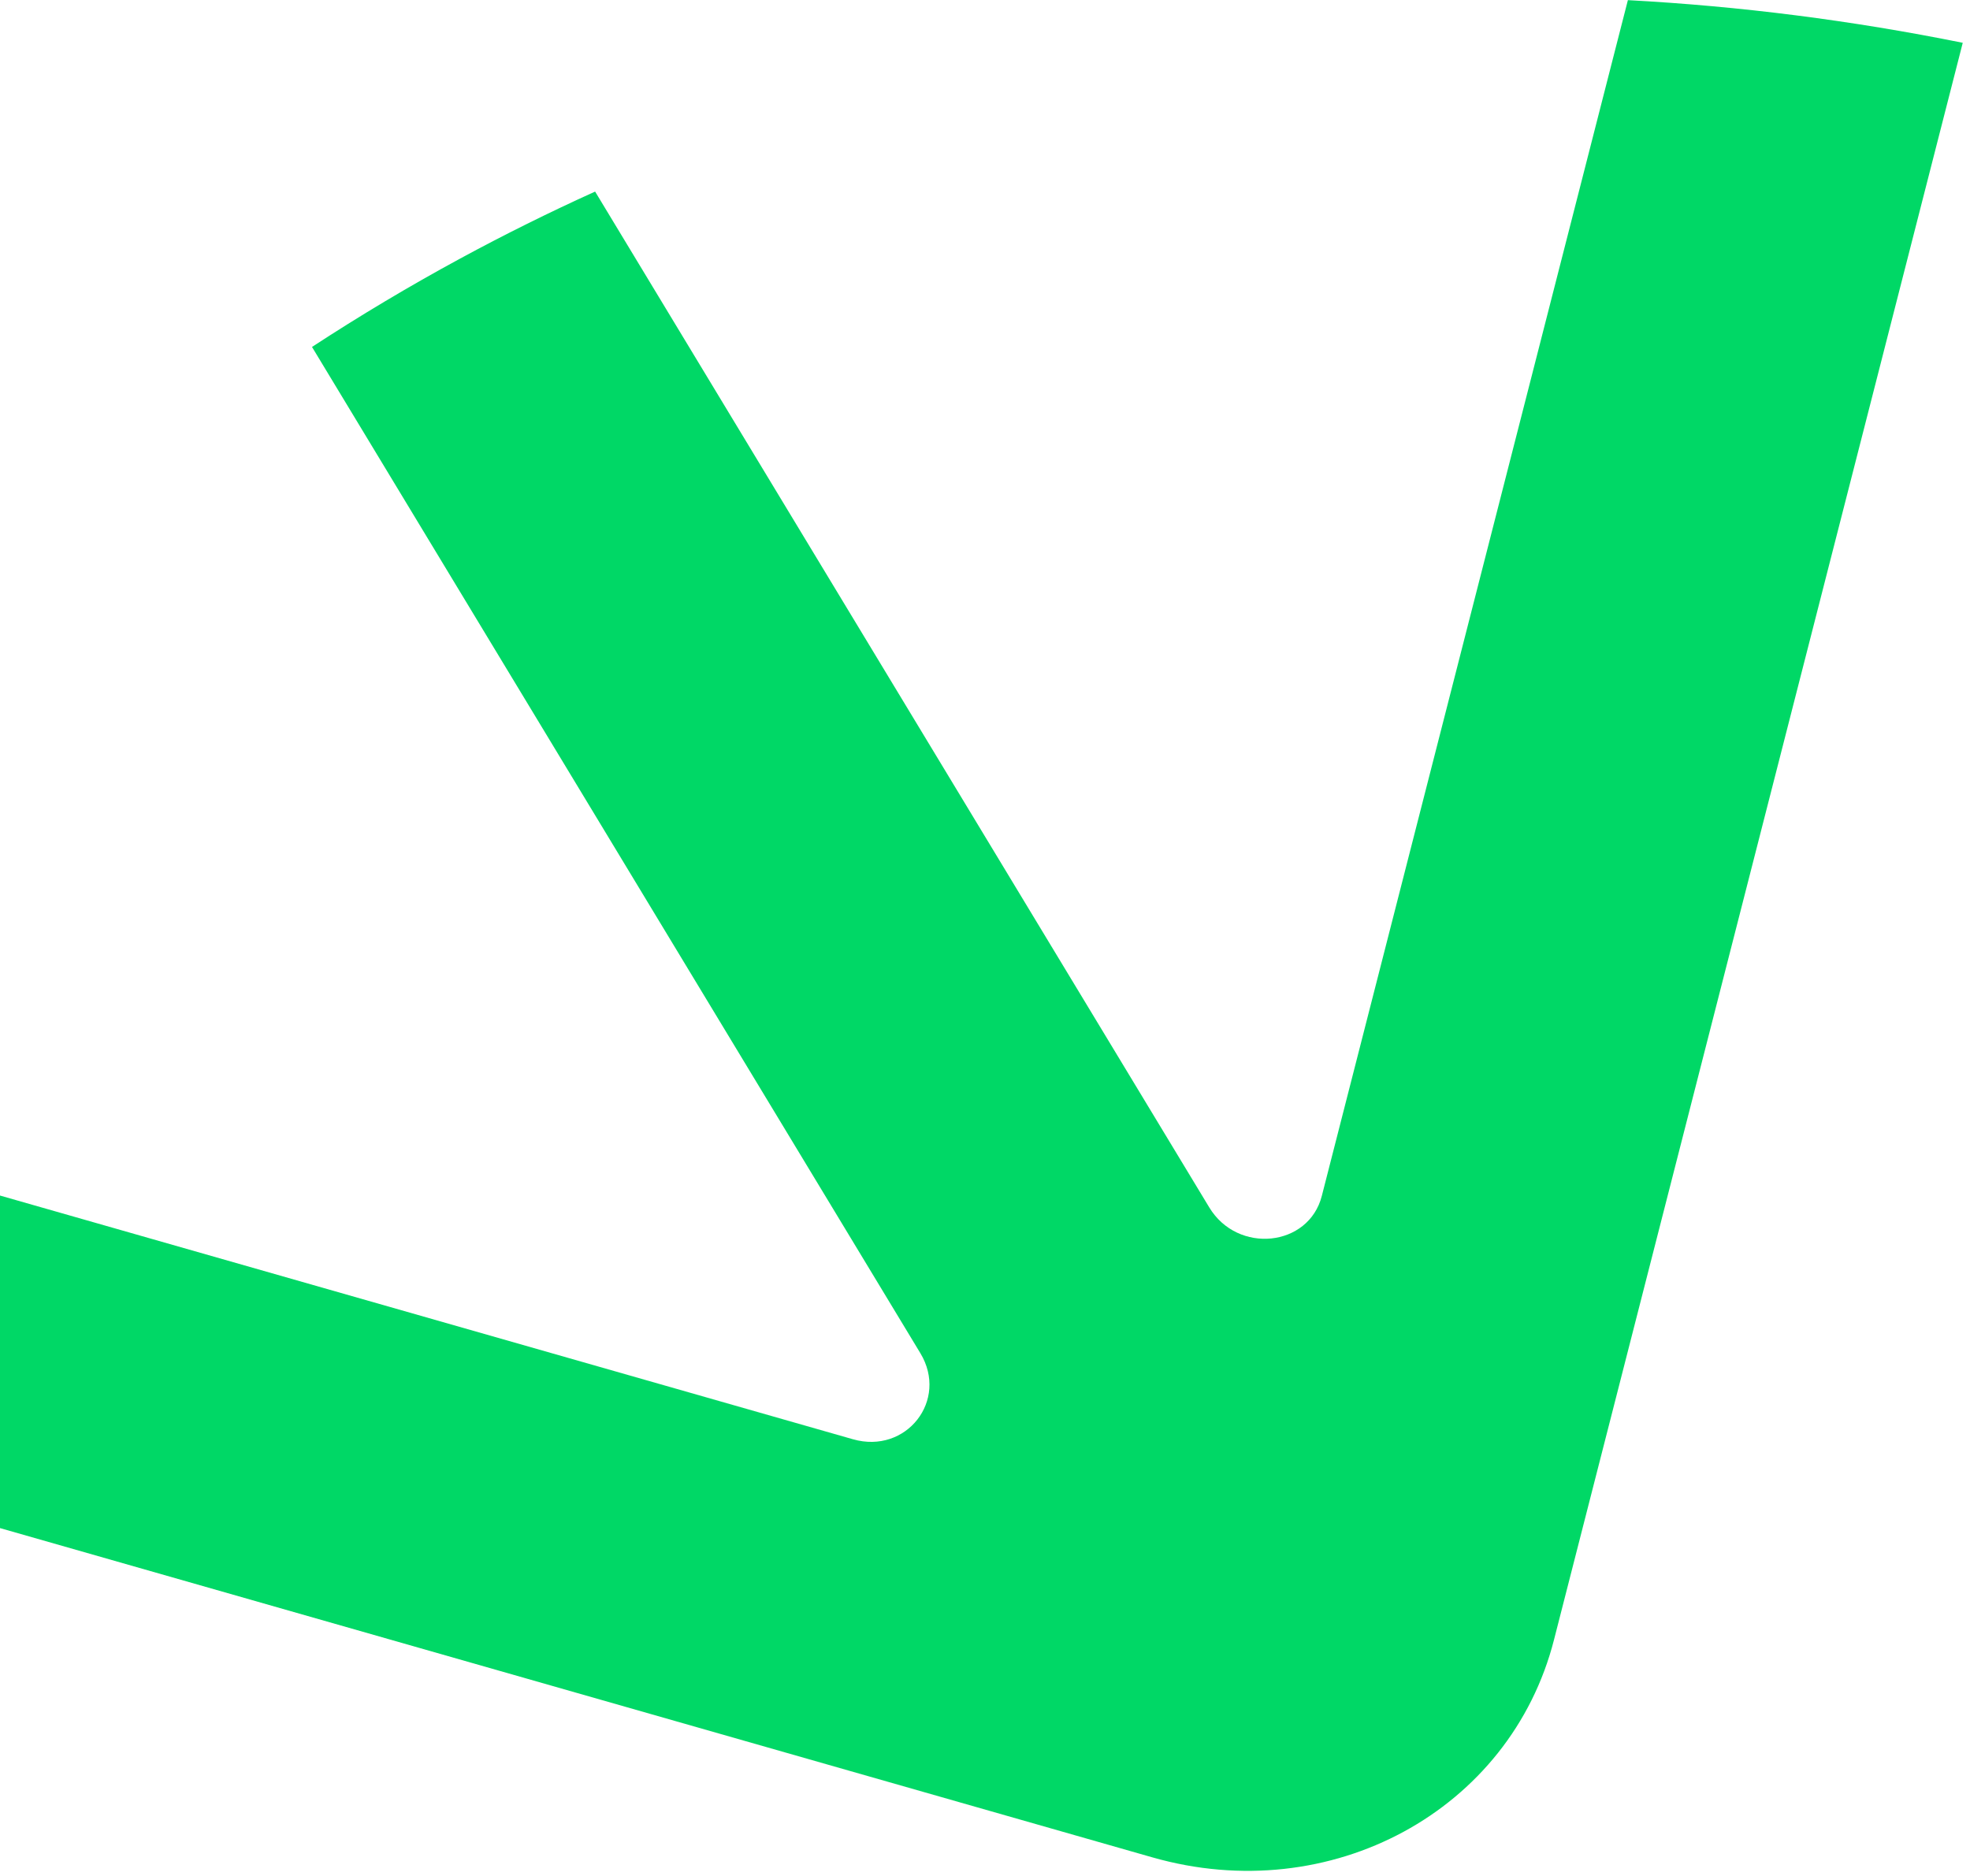 <svg width="231" height="220" viewBox="0 0 231 220" fill="none" xmlns="http://www.w3.org/2000/svg">
<path d="M-58.647 162.445L135.126 217.819C156.016 223.789 177.105 212.353 182.226 192.279L230.15 5.02C217.19 2.404 204.057 0.721 190.884 0.017L154.995 140.248C153.459 146.252 145.124 147.1 141.798 141.599L69.782 22.467C64.447 24.881 59.16 27.502 53.947 30.329C47.955 33.578 42.168 37.039 36.585 40.687L107.919 158.69C111.257 164.21 106.274 170.583 100.008 168.784L-43.522 127.768L-58.647 162.445Z" fill="#00D866"/>
</svg>
